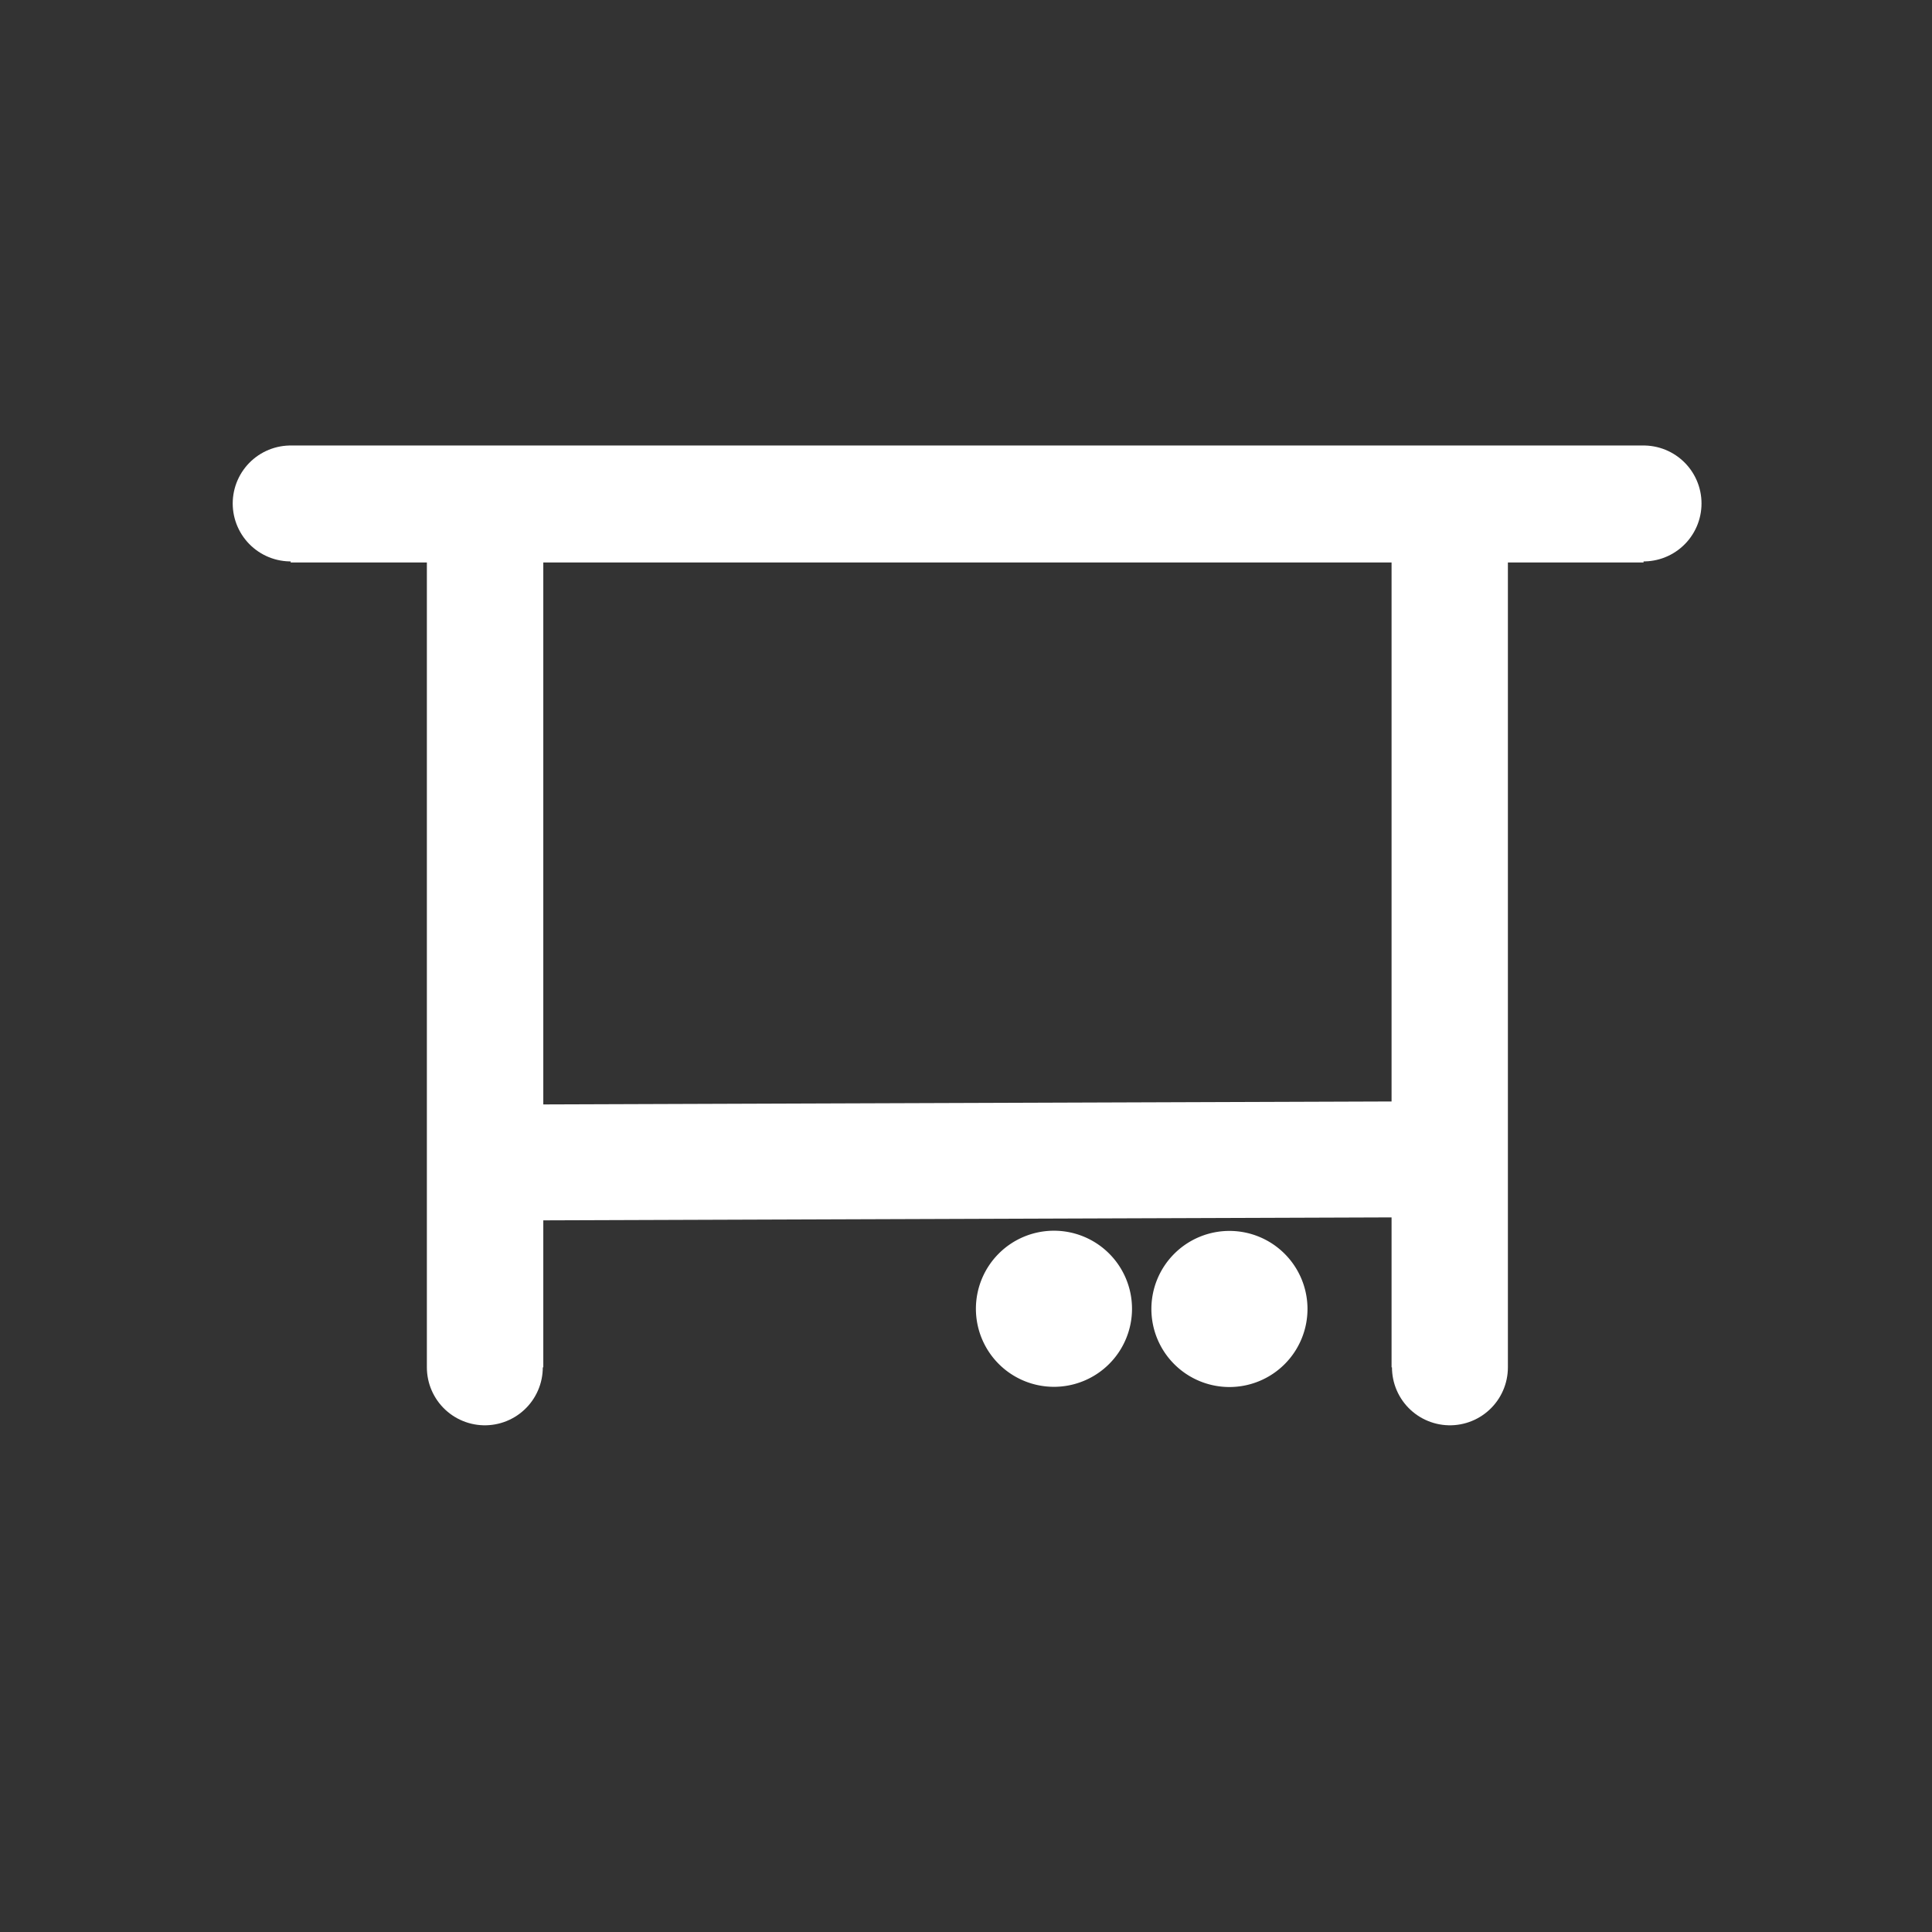 <?xml version="1.0" encoding="UTF-8" standalone="no"?>
<svg
   xmlns:dc="http://purl.org/dc/elements/1.1/"
   xmlns:cc="http://creativecommons.org/ns#"
   xmlns:rdf="http://www.w3.org/1999/02/22-rdf-syntax-ns#"
   xmlns:svg="http://www.w3.org/2000/svg"
   xmlns="http://www.w3.org/2000/svg"
   xmlns:sodipodi="http://sodipodi.sourceforge.net/DTD/sodipodi-0.dtd"
   xmlns:inkscape="http://www.inkscape.org/namespaces/inkscape"
   sodipodi:docname="Icon Trailerstage_weiss.svg"
   inkscape:version="1.0beta1 (32d4812, 2019-09-19)"
   id="svg8"
   version="1.1"
   viewBox="0 0 250 250"
   height="250mm"
   width="250mm">
  <rect x="0" y="0" width="250" height="250" fill="#333333" stroke="none"/>
  <defs
     id="defs2" />
  <sodipodi:namedview
     inkscape:pagecheckerboard="true"
     inkscape:window-maximized="0"
     inkscape:window-y="23"
     inkscape:window-x="40"
     inkscape:window-height="755"
     inkscape:window-width="1240"
     inkscape:lockguides="false"
     inkscape:guide-bbox="true"
     showguides="true"
     showgrid="false"
     inkscape:document-rotation="0"
     inkscape:current-layer="layer1"
     inkscape:document-units="mm"
     inkscape:cy="587.79962"
     inkscape:cx="358.62244"
     inkscape:zoom="0.68072095"
     inkscape:pageshadow="2"
     inkscape:pageopacity="0.0"
     borderopacity="1.0"
     bordercolor="#666666"
     pagecolor="#ffffff"
     id="base"
     height="210mm">
    <sodipodi:guide
       inkscape:locked="false"
       id="guide45"
       orientation="0,793.701"
       position="0,297" />
    <sodipodi:guide
       inkscape:locked="false"
       id="guide47"
       orientation="1122.52,0"
       position="210,297" />
    <sodipodi:guide
       inkscape:locked="false"
       id="guide49"
       orientation="0,-793.701"
       position="210,0" />
    <sodipodi:guide
       inkscape:locked="false"
       id="guide51"
       orientation="-1122.52,0"
       position="0,0" />
    <sodipodi:guide
       inkscape:locked="false"
       id="guide53"
       orientation="0,-1"
       position="90.714,128.292" />
    <sodipodi:guide
       inkscape:locked="false"
       id="guide55"
       orientation="1,0"
       position="37.418,209.603" />
    <sodipodi:guide
       inkscape:locked="false"
       id="guide57"
       orientation="1,0"
       position="44.901,221.897" />
    <sodipodi:guide
       inkscape:locked="false"
       id="guide59"
       orientation="1,0"
       position="12.294,269.319" />
    <sodipodi:guide
       inkscape:locked="false"
       id="guide61"
       orientation="1,0"
       position="162.767,233.924" />
    <sodipodi:guide
       inkscape:locked="false"
       id="guide63"
       orientation="1,0"
       position="154.749,226.441" />
    <sodipodi:guide
       inkscape:locked="false"
       id="guide65"
       orientation="1,0"
       position="187.356,208.801" />
    <sodipodi:guide
       inkscape:locked="false"
       id="guide67"
       orientation="0,-1"
       position="90.604,276.955" />
    <sodipodi:guide
       inkscape:locked="false"
       id="guide69"
       orientation="0,-1"
       position="67.352,269.471" />
    <inkscape:grid
       type="xygrid"
       id="grid34" />
    <sodipodi:guide
       id="guide35"
       orientation="1,0"
       position="125.488,159.286" />
  </sodipodi:namedview>
  <g
     id="layer1"
     inkscape:groupmode="layer"
     inkscape:label="Ebene 1">
    <path
       inkscape:connector-curvature="0"
       d="m 146.382,169.354 a 10,10 0 0 1 -10,10 10,10 0 0 1 -10,-10 10,10 0 0 1 10,-10 10,10 0 0 1 10,10 z"
       style="fill:#ffffff;stroke-width:0.2;stroke:#ffffff"
       id="path19" />
    <rect
       style="fill:#ffffff;stroke-width:0.185"
       id="rect30"
       width="175.062"
       height="7.636"
       x="37.613"
       y="65.147" />
    <rect
       y="72.631"
       x="62.737"
       height="104.303"
       width="7.565"
       id="rect32"
       style="fill:#ffffff;stroke-width:0.161" />
    <rect
       style="fill:#ffffff;stroke-width:0.171"
       id="rect36"
       width="8.456"
       height="104.303"
       x="180.068"
       y="72.631" />
    <rect
       y="145.957"
       x="70.22"
       height="8.391"
       width="109.848"
       id="rect38"
       style="fill:#ffffff;stroke-width:0.206" />
    <path
       id="path43"
       style="fill:#ffffff;stroke-width:0.2;stroke:#ffffff"
       d="m 169.089,169.38 a 10,10 0 0 1 -10,10 10,10 0 0 1 -10,-10 10,10 0 0 1 10,-10 10,10 0 0 1 10,10 z"
       inkscape:connector-curvature="0" />
    <path
       inkscape:connector-curvature="0"
       id="path1520"
       d="M 62.737,176.933 V 72.631"
       style="fill:#ffffff;stroke:#ffffff;stroke-width:15;stroke-linecap:round;stroke-linejoin:miter;stroke-miterlimit:4;stroke-dasharray:none;stroke-opacity:1" />
    <path
       sodipodi:nodetypes="cc"
       inkscape:connector-curvature="0"
       id="path1522"
       d="M 68.291,150.42 180.02,150.031"
       style="fill:#ffffff;stroke:#ffffff;stroke-width:15;stroke-linecap:round;stroke-linejoin:miter;stroke-miterlimit:4;stroke-dasharray:none;stroke-opacity:1" />
    <path
       style="fill:#ffffff;stroke:#ffffff;stroke-width:15;stroke-linecap:round;stroke-linejoin:miter;stroke-miterlimit:4;stroke-dasharray:none;stroke-opacity:1"
       d="M 187.621,176.933 V 72.631"
       id="path1524"
       inkscape:connector-curvature="0" />
    <path
       inkscape:connector-curvature="0"
       id="path1526"
       d="M 37.613,65.147 H 212.675"
       style="fill:#ffffff;stroke:#ffffff;stroke-width:15;stroke-linecap:round;stroke-linejoin:miter;stroke-miterlimit:4;stroke-dasharray:none;stroke-opacity:1" />
  </g>
</svg>
